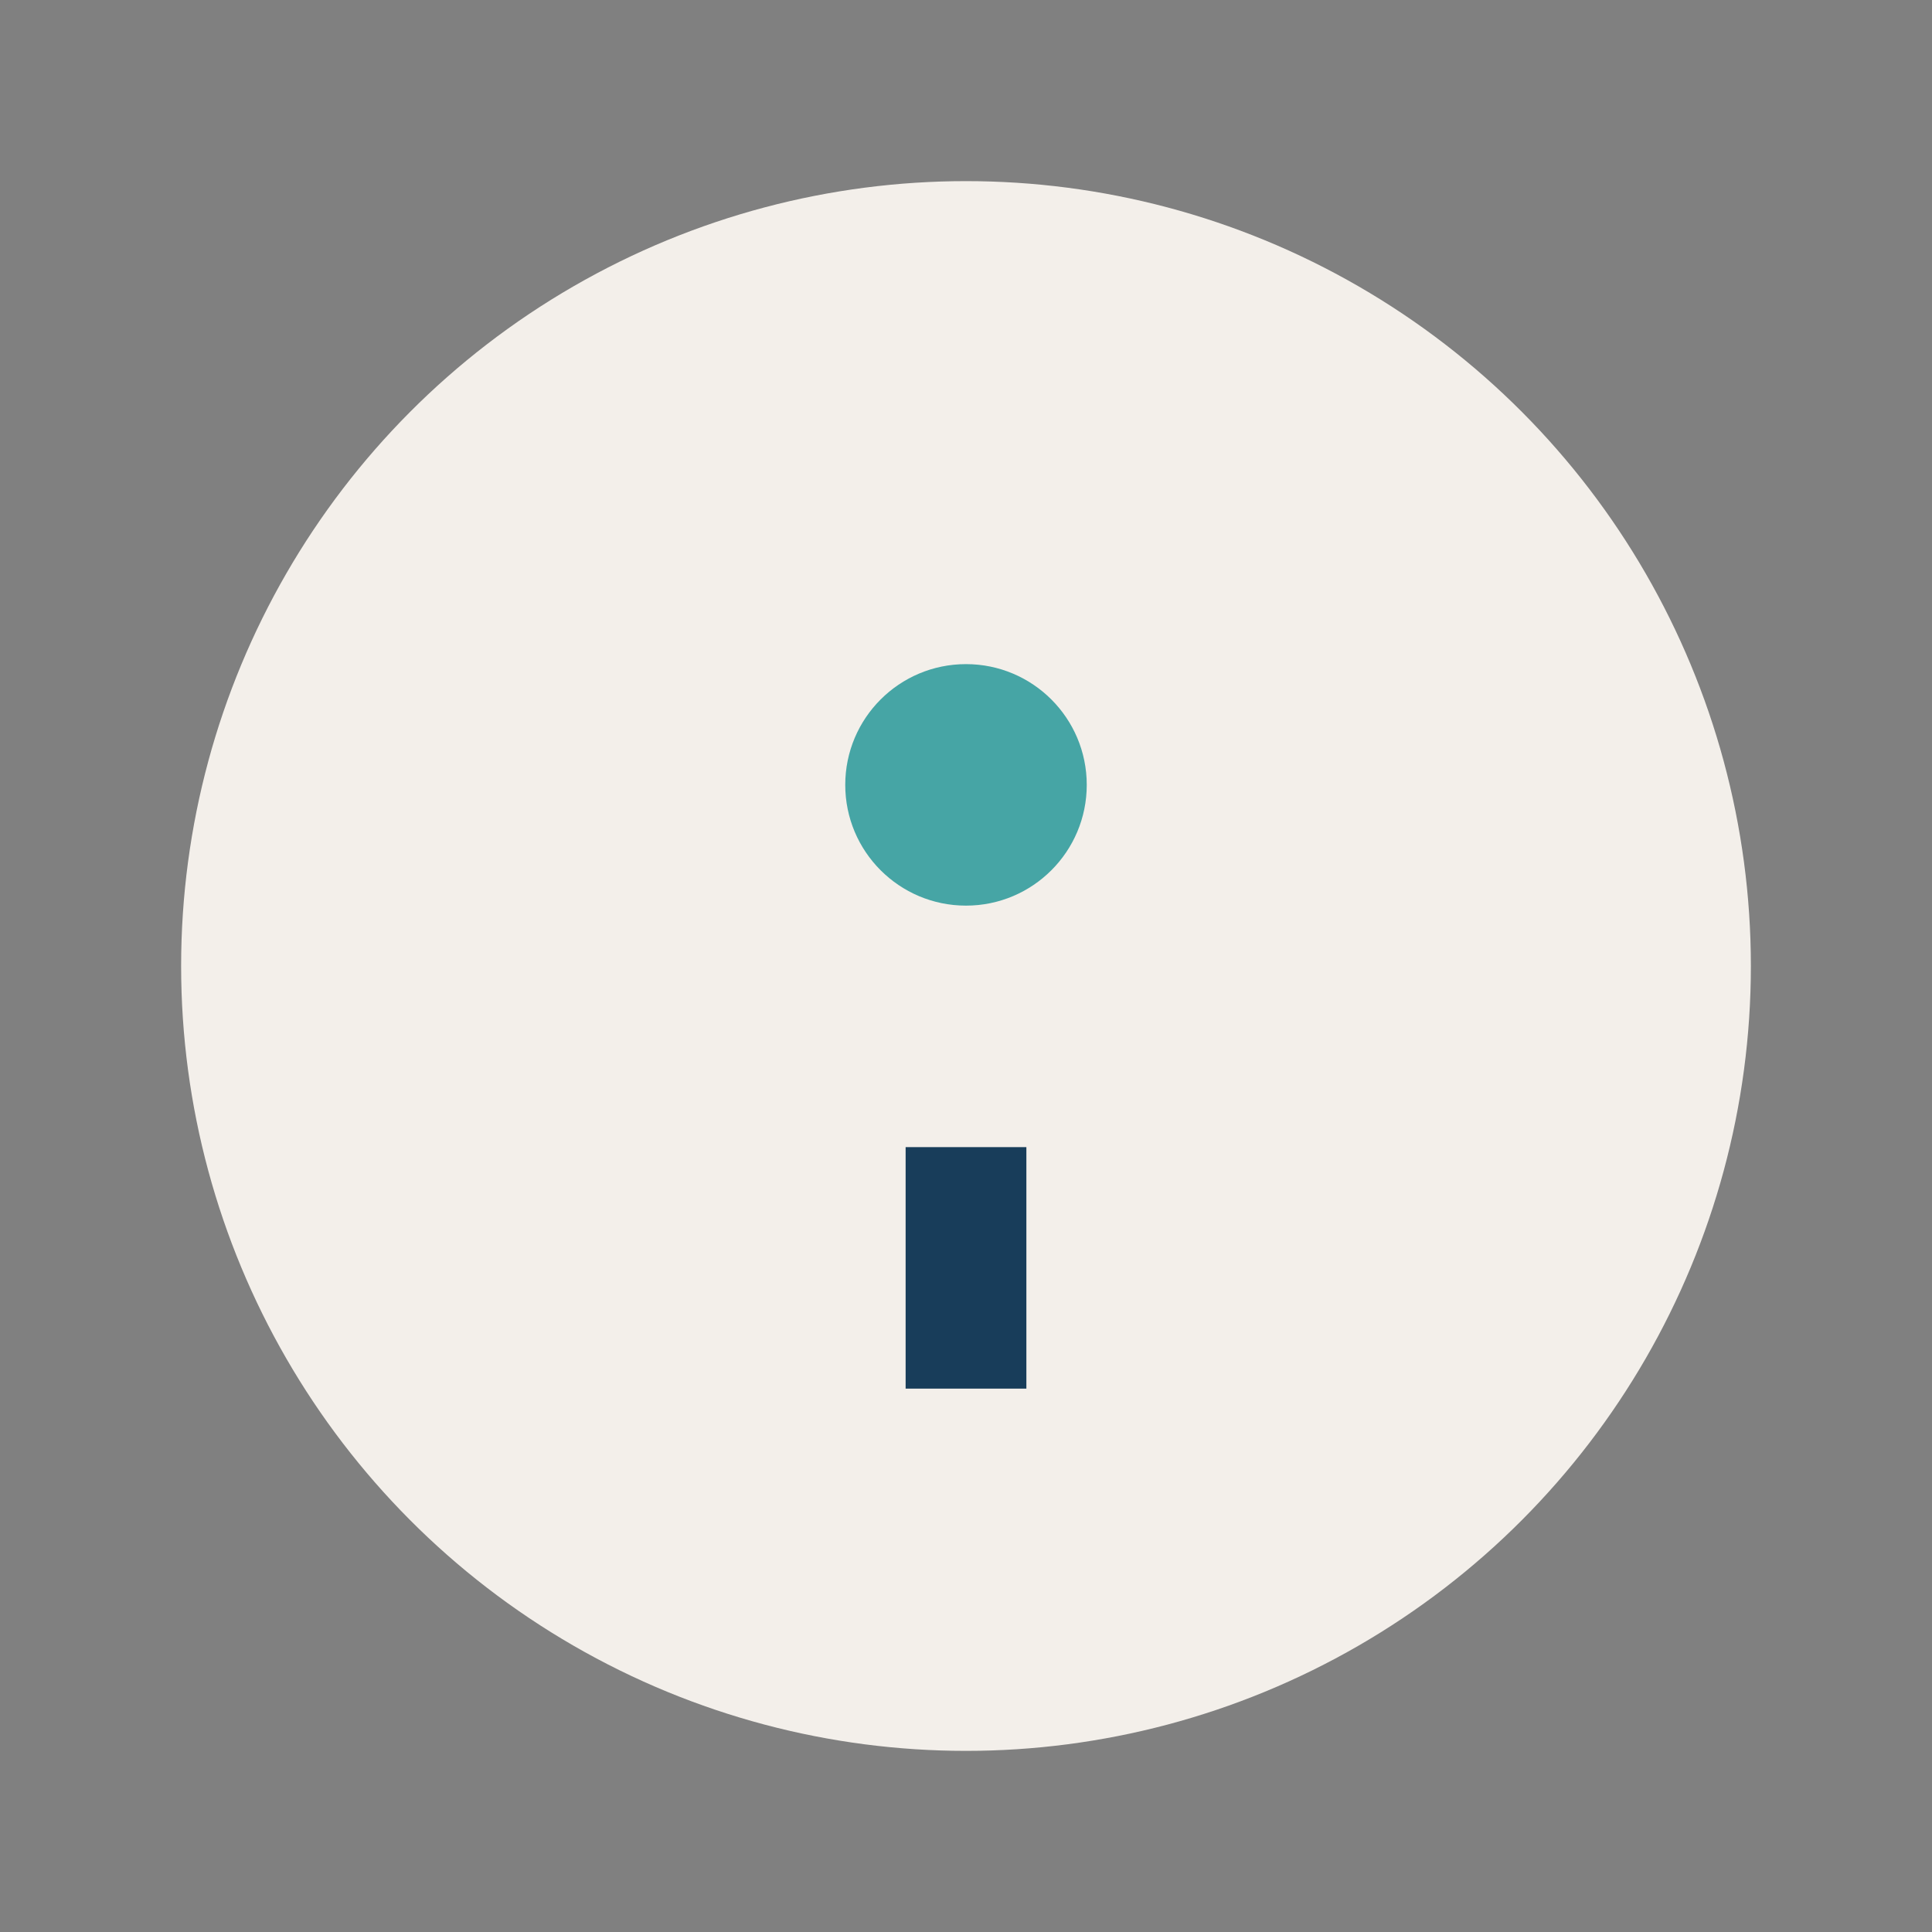 <?xml version="1.0" encoding="UTF-8"?>
<svg xmlns="http://www.w3.org/2000/svg" width="32" height="32" viewBox="0 0 32 32"><rect x="0" y="0" width="32" height="32" fill="#808080" stroke="none"/><circle cx="16" cy="16" r="13" fill="#F3EFEA"/><path d="M16 23v-4" stroke="#183D5A" stroke-width="2"/><circle cx="16" cy="13" r="2" fill="#46A5A5"/></svg>